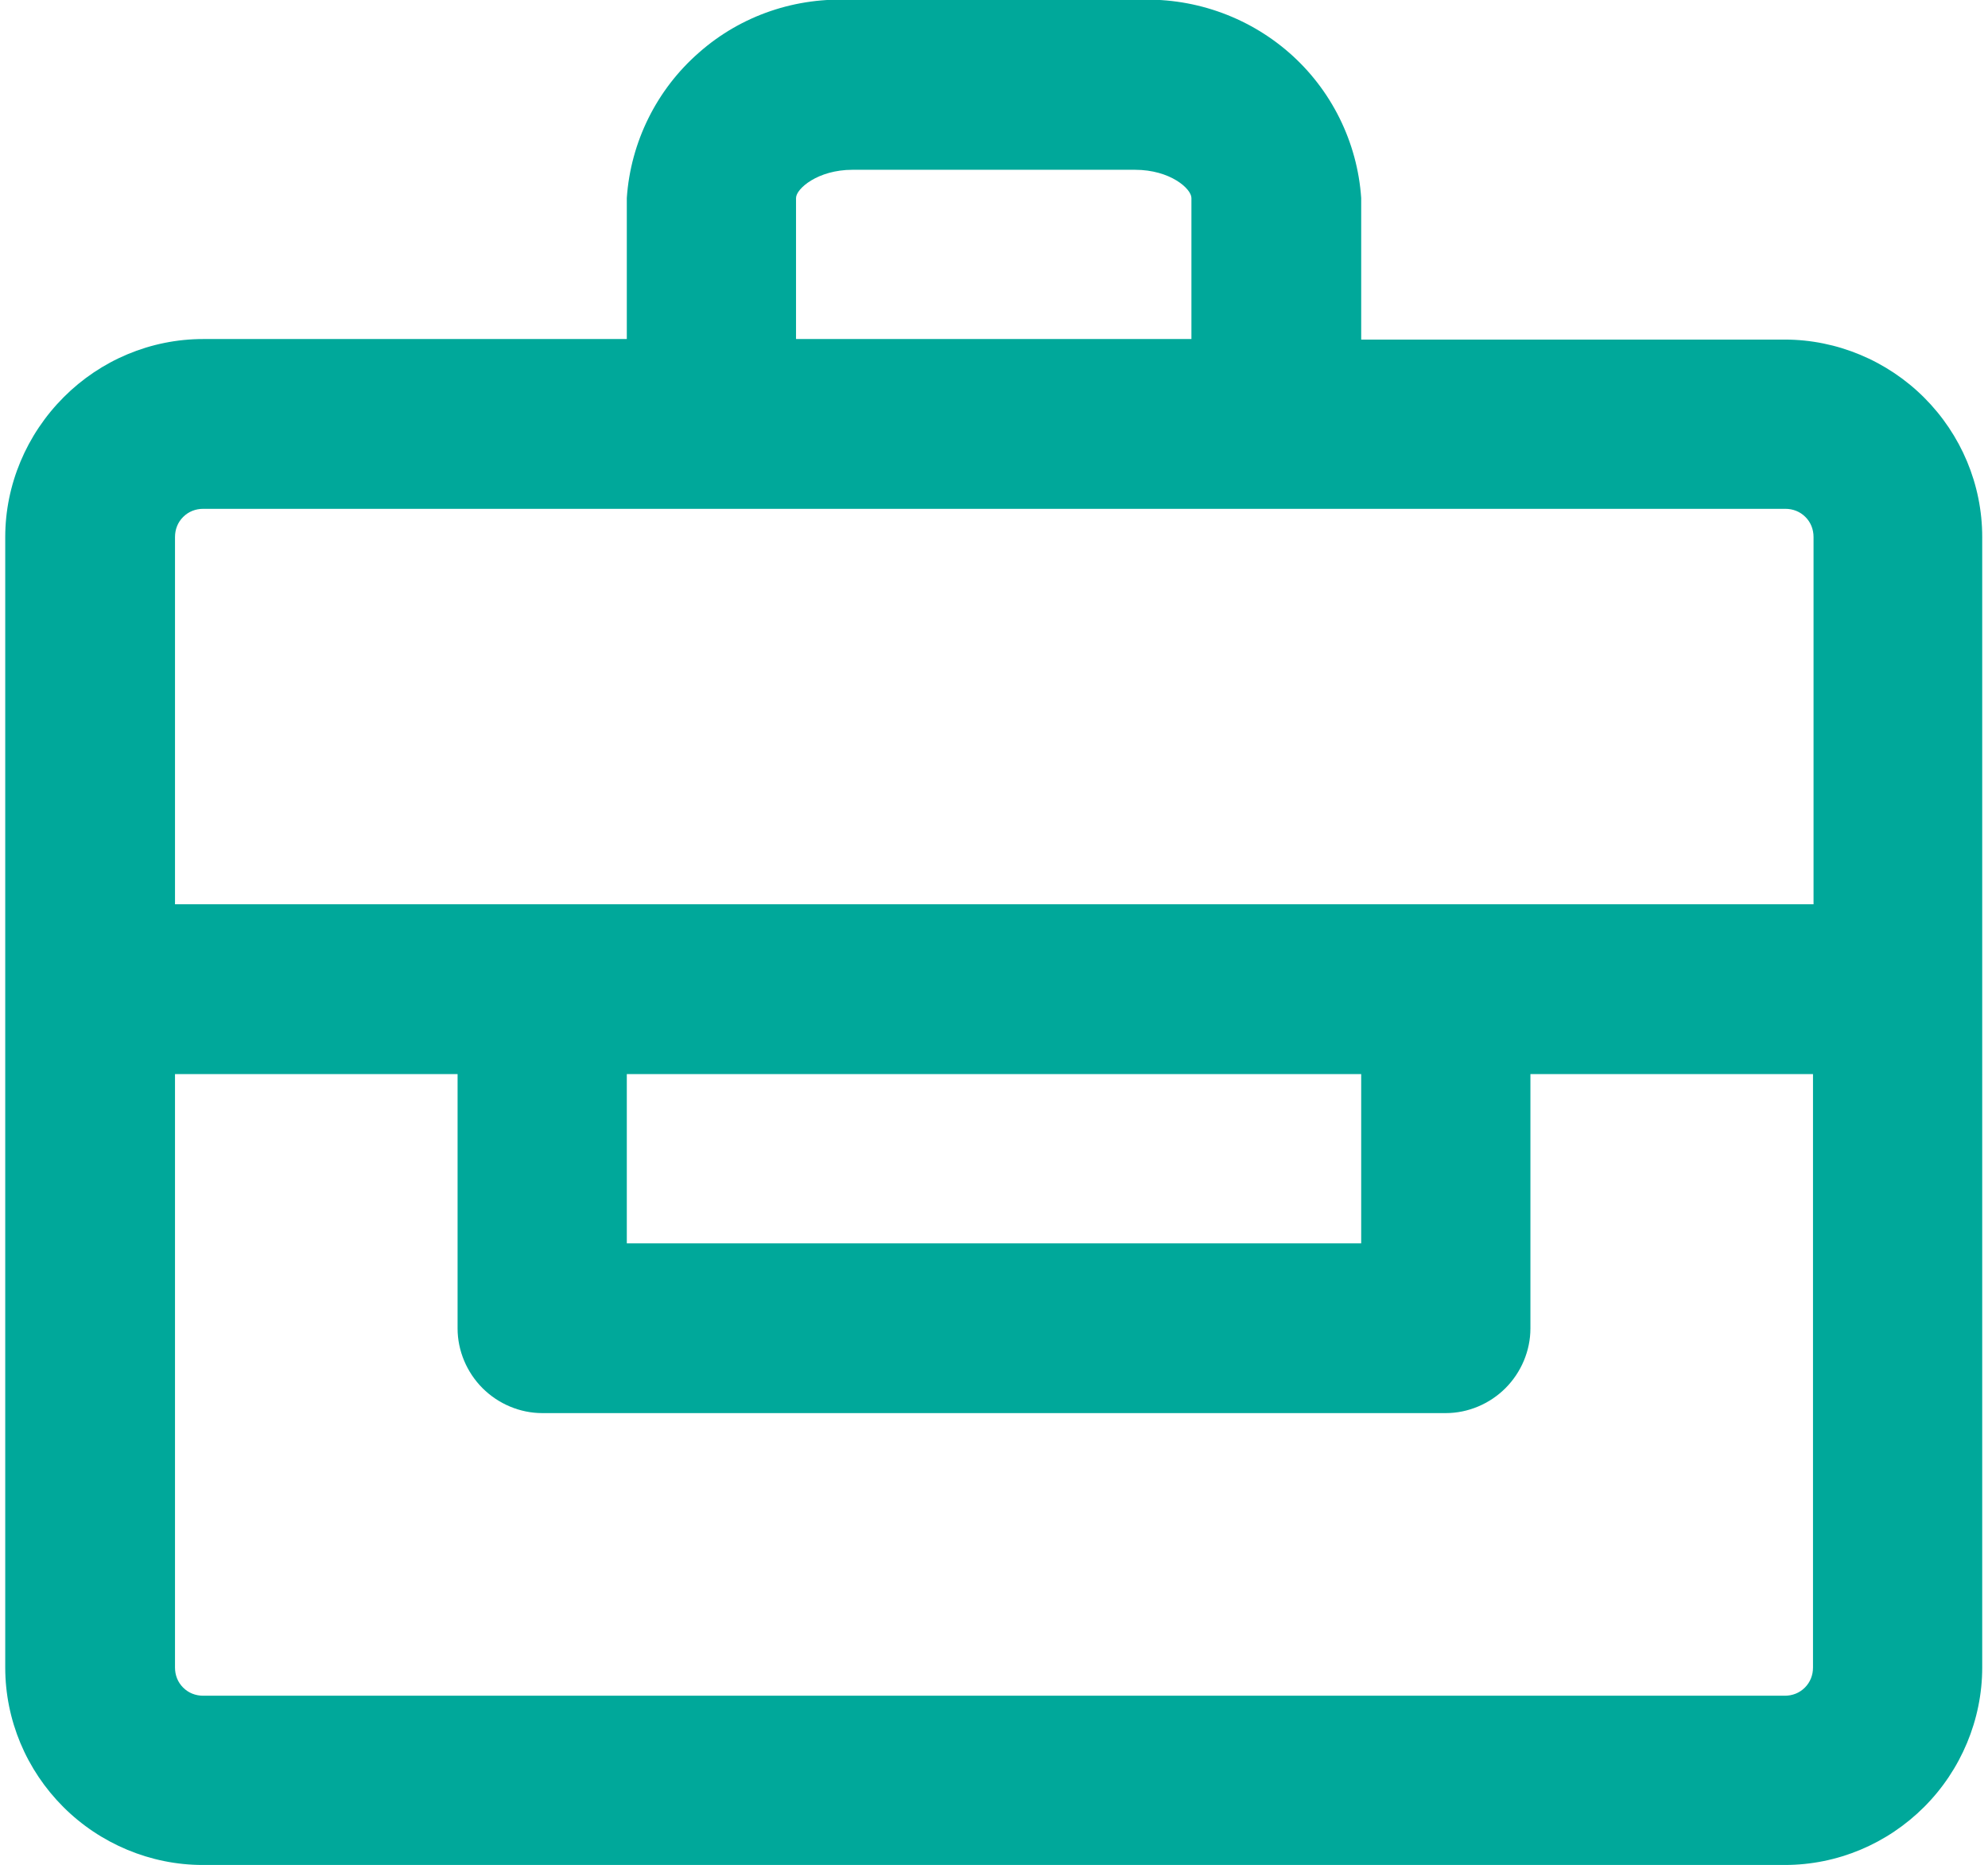 <?xml version="1.0" encoding="UTF-8"?> <svg xmlns="http://www.w3.org/2000/svg" id="_лой_1" data-name="Слой 1" width="1.29cm" height="1.21cm" viewBox="0 0 36.46 34.38"><defs><style> .cls-1 { fill: #00a89a; } </style></defs><path class="cls-1" d="M32.81,6.26h-7.81V3.65c-.07-1.03-.55-2-1.33-2.68C22.89,.29,21.87-.06,20.83,0h-5.21c-1.03-.06-2.05,.28-2.83,.97-.78,.68-1.26,1.65-1.33,2.68v2.6H3.65c-.97,0-1.89,.39-2.57,1.07C.39,8.01,0,8.94,0,9.9V30.74c0,.97,.39,1.89,1.07,2.57,.68,.68,1.61,1.07,2.57,1.07h29.17c.97,0,1.89-.39,2.57-1.07,.68-.68,1.07-1.61,1.07-2.57V9.9c0-.97-.39-1.89-1.07-2.57-.68-.68-1.61-1.07-2.57-1.07ZM14.58,3.65c0-.17,.4-.52,1.04-.52h5.21c.65,0,1.04,.35,1.04,.52v2.6h-7.29V3.65ZM3.65,9.38h29.17c.14,0,.27,.05,.37,.15,.1,.1,.15,.23,.15,.37v6.77H3.13v-6.77c0-.14,.05-.27,.15-.37,.1-.1,.23-.15,.37-.15Zm7.81,10.42h13.54v3.12H11.46v-3.12Zm21.35,11.46H3.65c-.14,0-.27-.05-.37-.15-.1-.1-.15-.23-.15-.37v-10.94h5.21v4.69c0,.41,.17,.81,.46,1.1,.29,.29,.69,.46,1.1,.46H26.56c.41,0,.81-.17,1.1-.46s.46-.69,.46-1.1v-4.69h5.21v10.94c0,.14-.05,.27-.15,.37-.1,.1-.23,.15-.37,.15Z"></path></svg> 